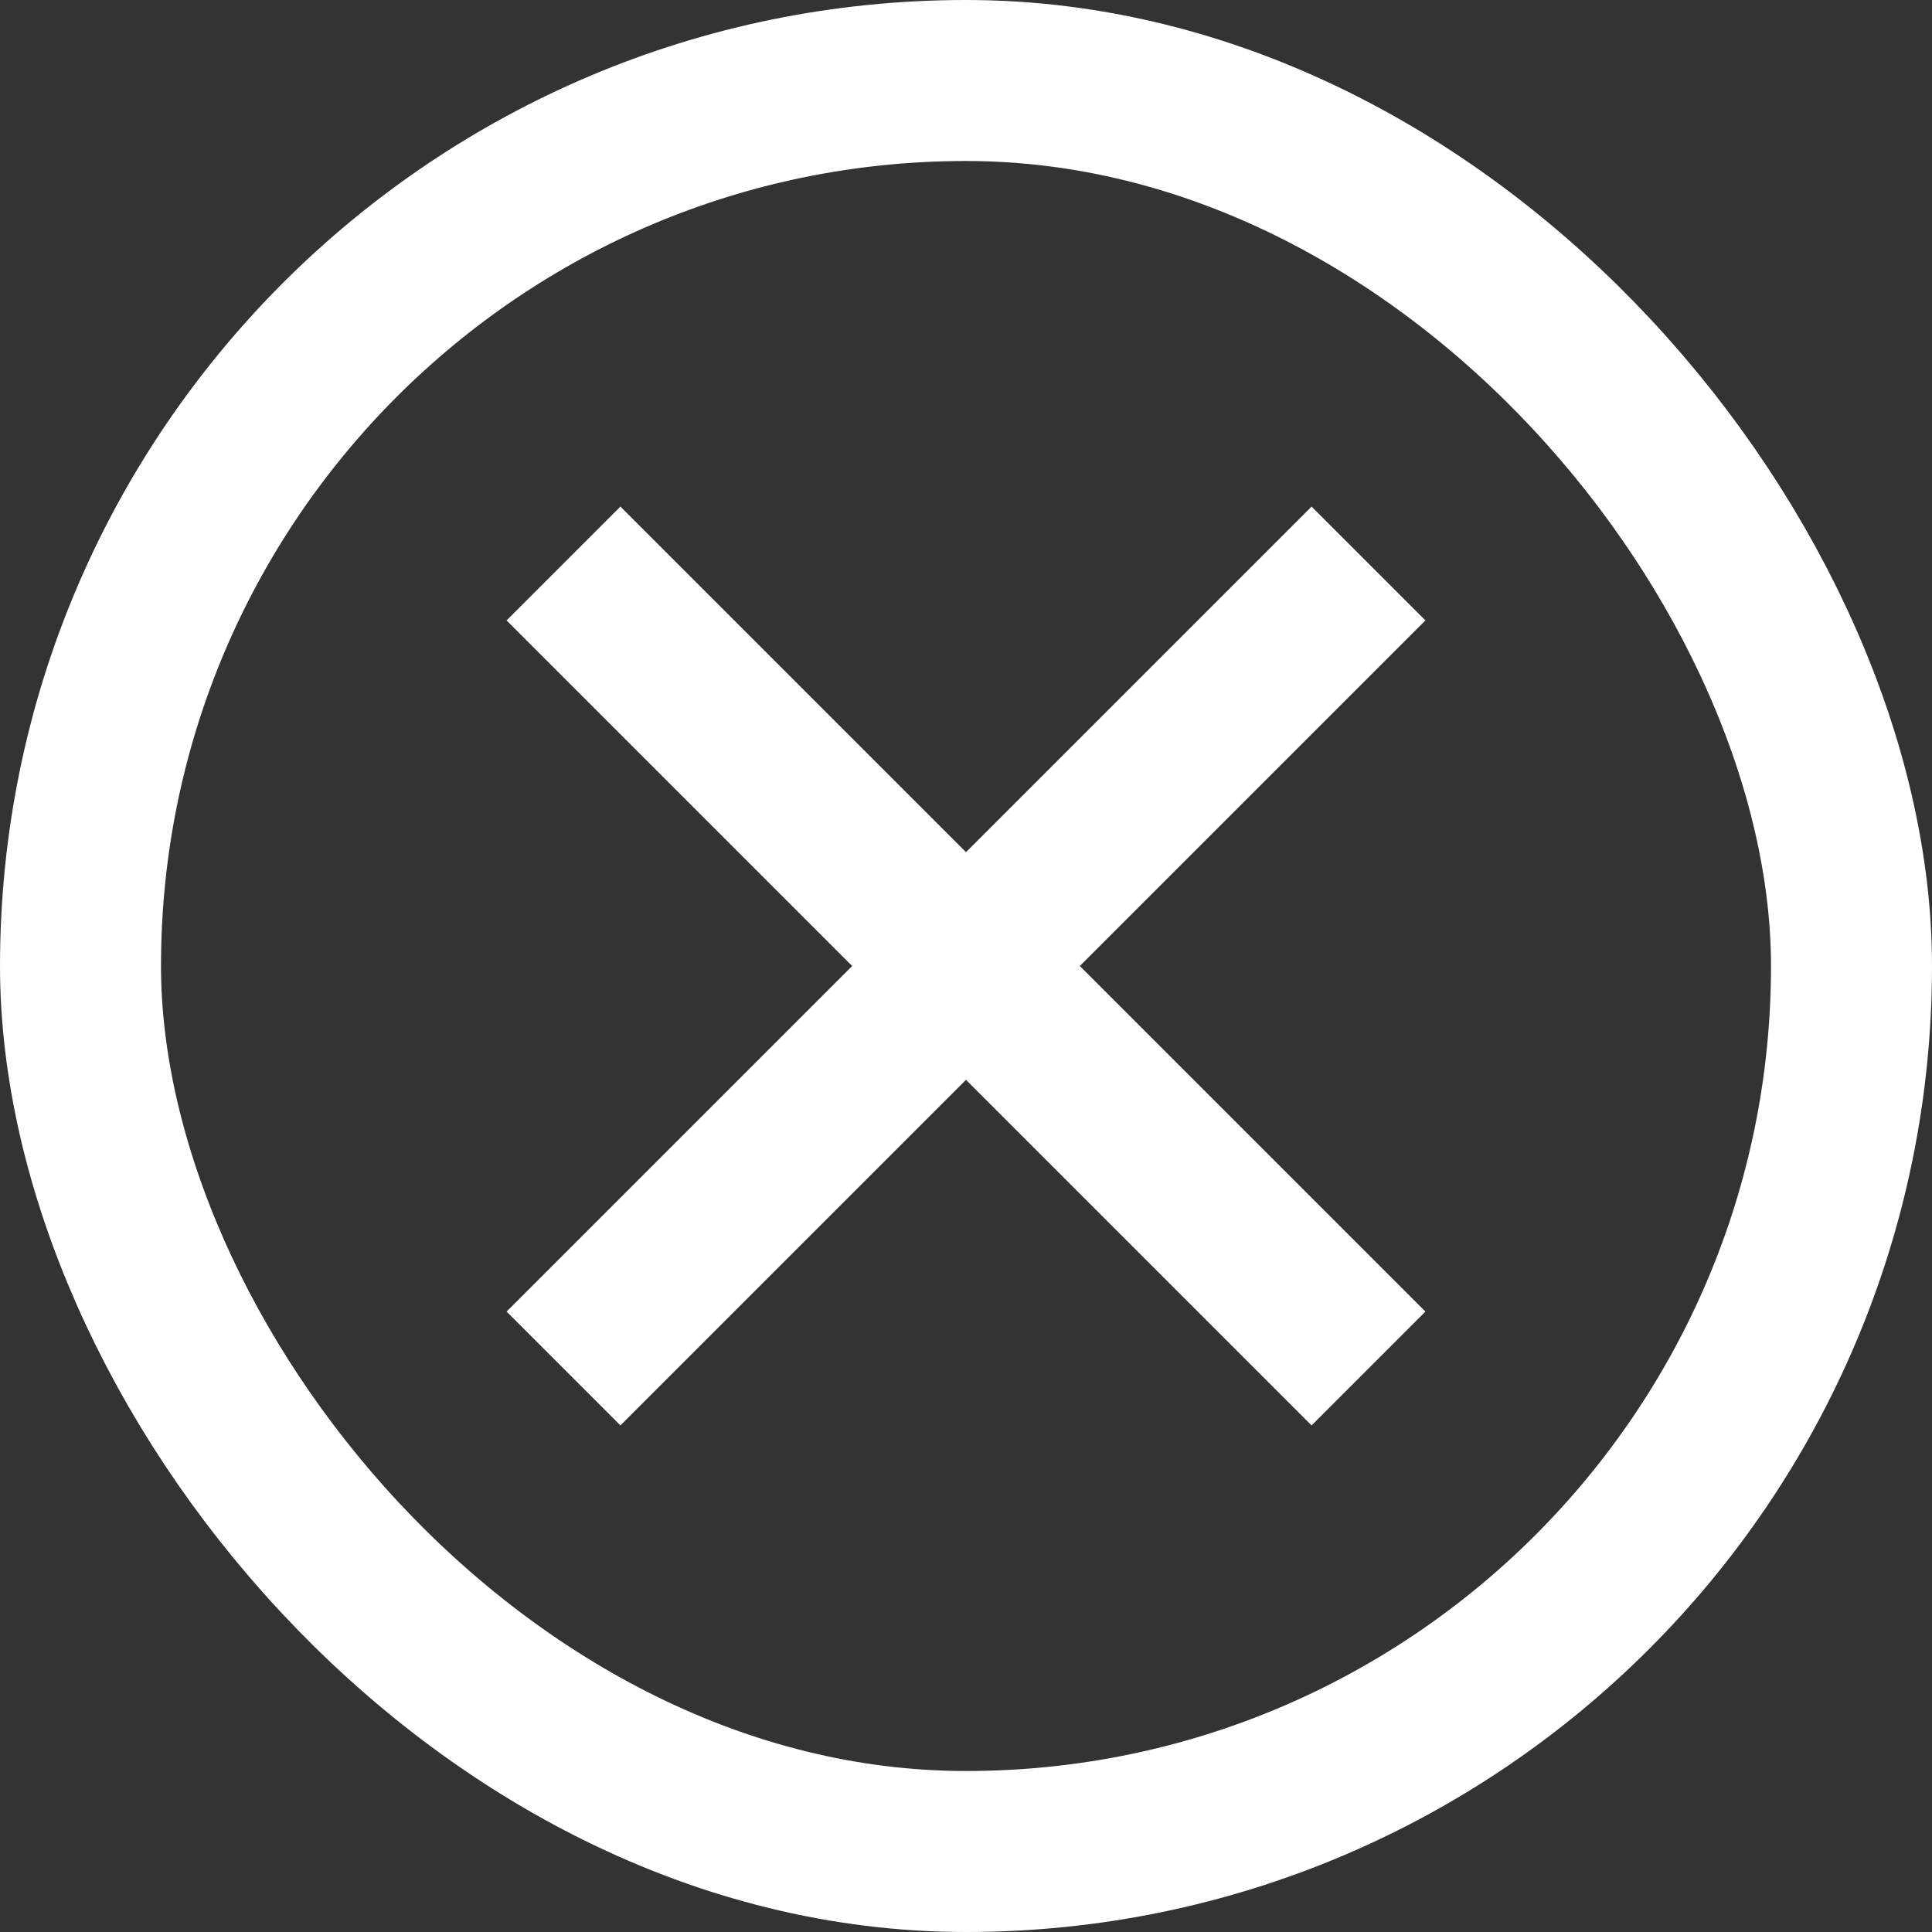 <svg width="12" height="12" viewBox="0 0 12 12" fill="none" xmlns="http://www.w3.org/2000/svg">
<rect x="0" y="0" width="12" height="12" fill="#333333" stroke="none"/>
<rect x="0.5" y="0.5" width="11" height="11" rx="5.5" stroke="white"/>
<path d="M3.5 3.5L8.5 8.5" stroke="white"/>
<path d="M3.5 8.5L8.5 3.5" stroke="white"/>
</svg>
